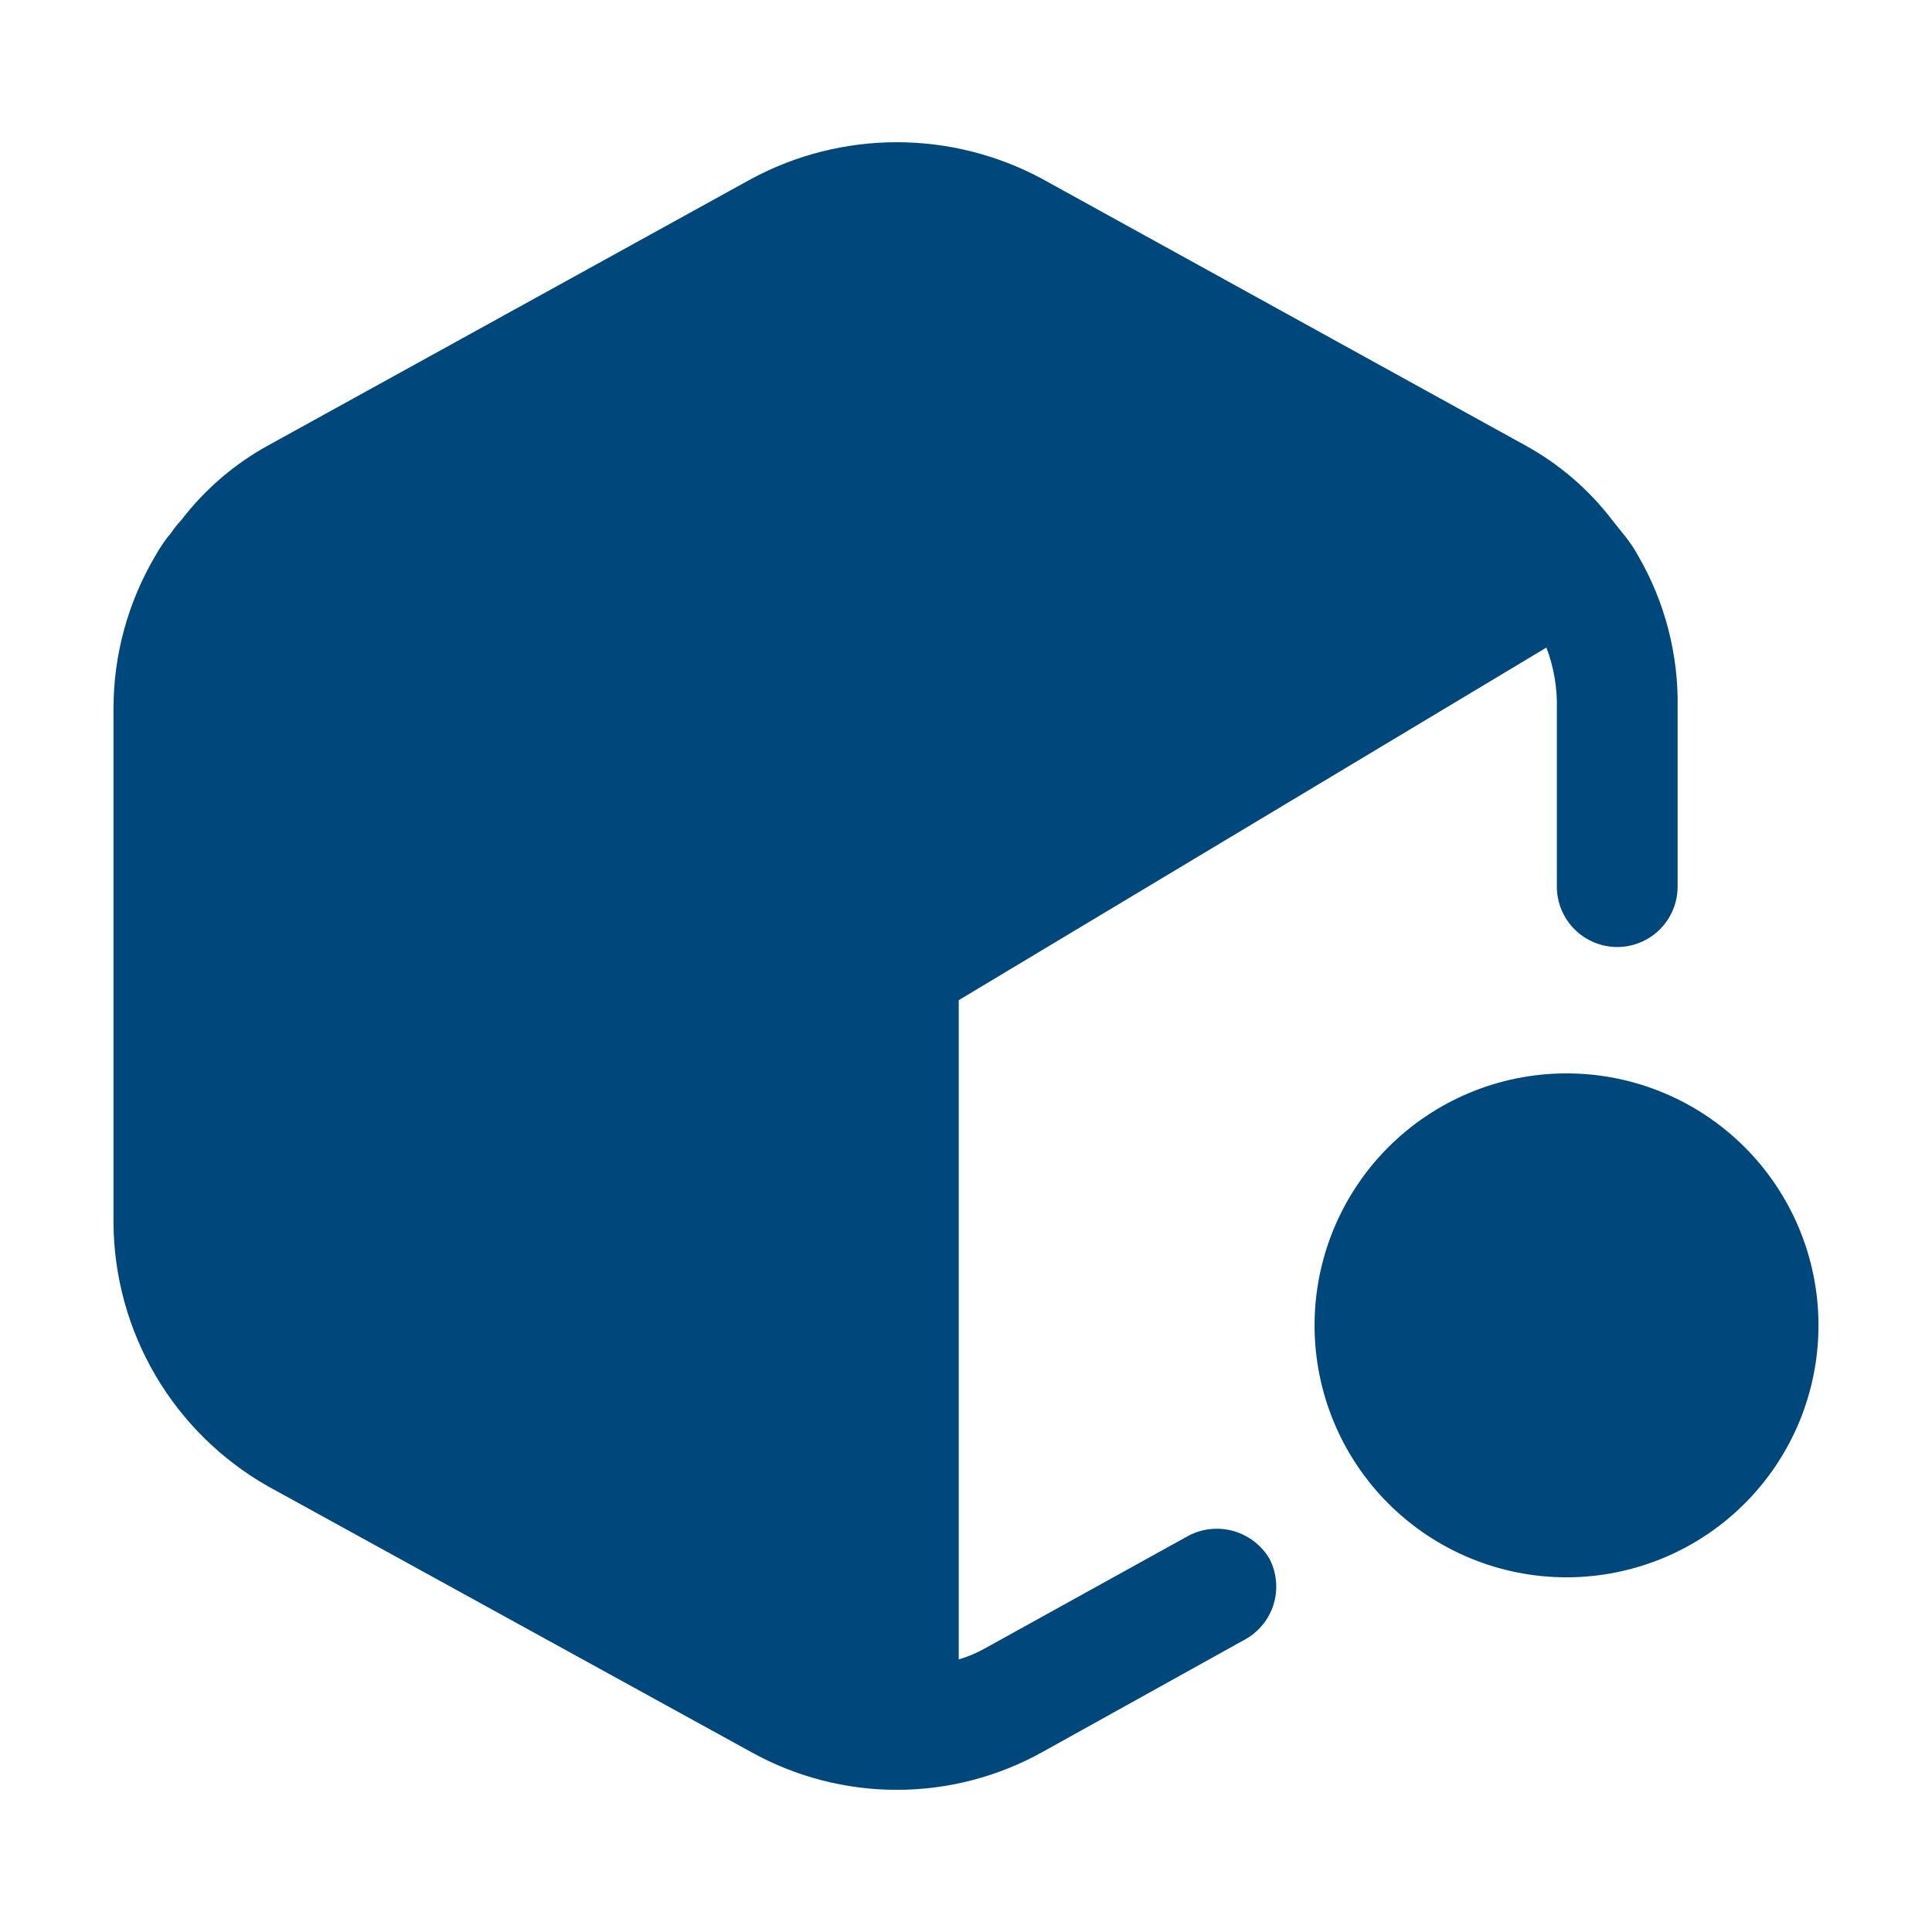<svg xmlns="http://www.w3.org/2000/svg" width="70" height="70" viewBox="0 0 70 70" fill="none"><path d="M60.783 25.678V32.124C60.783 32.704 60.553 33.261 60.142 33.671C59.732 34.081 59.176 34.312 58.596 34.312C58.016 34.312 57.459 34.081 57.049 33.671C56.639 33.261 56.408 32.704 56.408 32.124V25.678C56.427 24.922 56.298 24.169 56.029 23.462L34.737 36.237V60.124C35.072 60.025 35.395 59.888 35.7 59.716L43.079 55.633C43.581 55.376 44.163 55.32 44.705 55.477C45.247 55.635 45.709 55.993 45.996 56.478C46.257 56.983 46.312 57.569 46.149 58.114C45.986 58.658 45.617 59.118 45.121 59.395L37.771 63.478C36.156 64.377 34.339 64.849 32.492 64.849C30.644 64.849 28.827 64.377 27.212 63.478L9.712 53.853C8.024 52.895 6.617 51.51 5.634 49.835C4.651 48.161 4.126 46.257 4.112 44.316V25.678C4.112 23.727 4.637 21.814 5.629 20.137C5.796 19.835 5.991 19.553 6.212 19.291C6.315 19.134 6.432 18.988 6.562 18.853C7.412 17.74 8.485 16.816 9.712 16.141L27.212 6.487C28.834 5.611 30.648 5.153 32.492 5.153C34.335 5.153 36.149 5.611 37.771 6.487L55.271 16.141C56.496 16.815 57.572 17.739 58.421 18.853L58.771 19.291C58.992 19.553 59.187 19.835 59.354 20.137C60.329 21.818 60.823 23.735 60.783 25.678Z" fill="#00477C"></path><path d="M65.887 47.991C65.891 49.19 65.659 50.377 65.204 51.487C64.748 52.596 64.079 53.604 63.234 54.455C62.389 55.305 61.385 55.981 60.279 56.443C59.172 56.905 57.986 57.145 56.787 57.149C55.588 57.153 54.401 56.921 53.291 56.465C52.182 56.01 51.174 55.341 50.323 54.496C49.473 53.651 48.797 52.647 48.335 51.541C47.873 50.434 47.633 49.248 47.629 48.049C47.621 45.628 48.576 43.303 50.282 41.585C51.989 39.868 54.308 38.898 56.729 38.891C59.15 38.883 61.475 39.837 63.193 41.544C64.91 43.251 65.88 45.57 65.887 47.991Z" fill="#00477C"></path></svg>